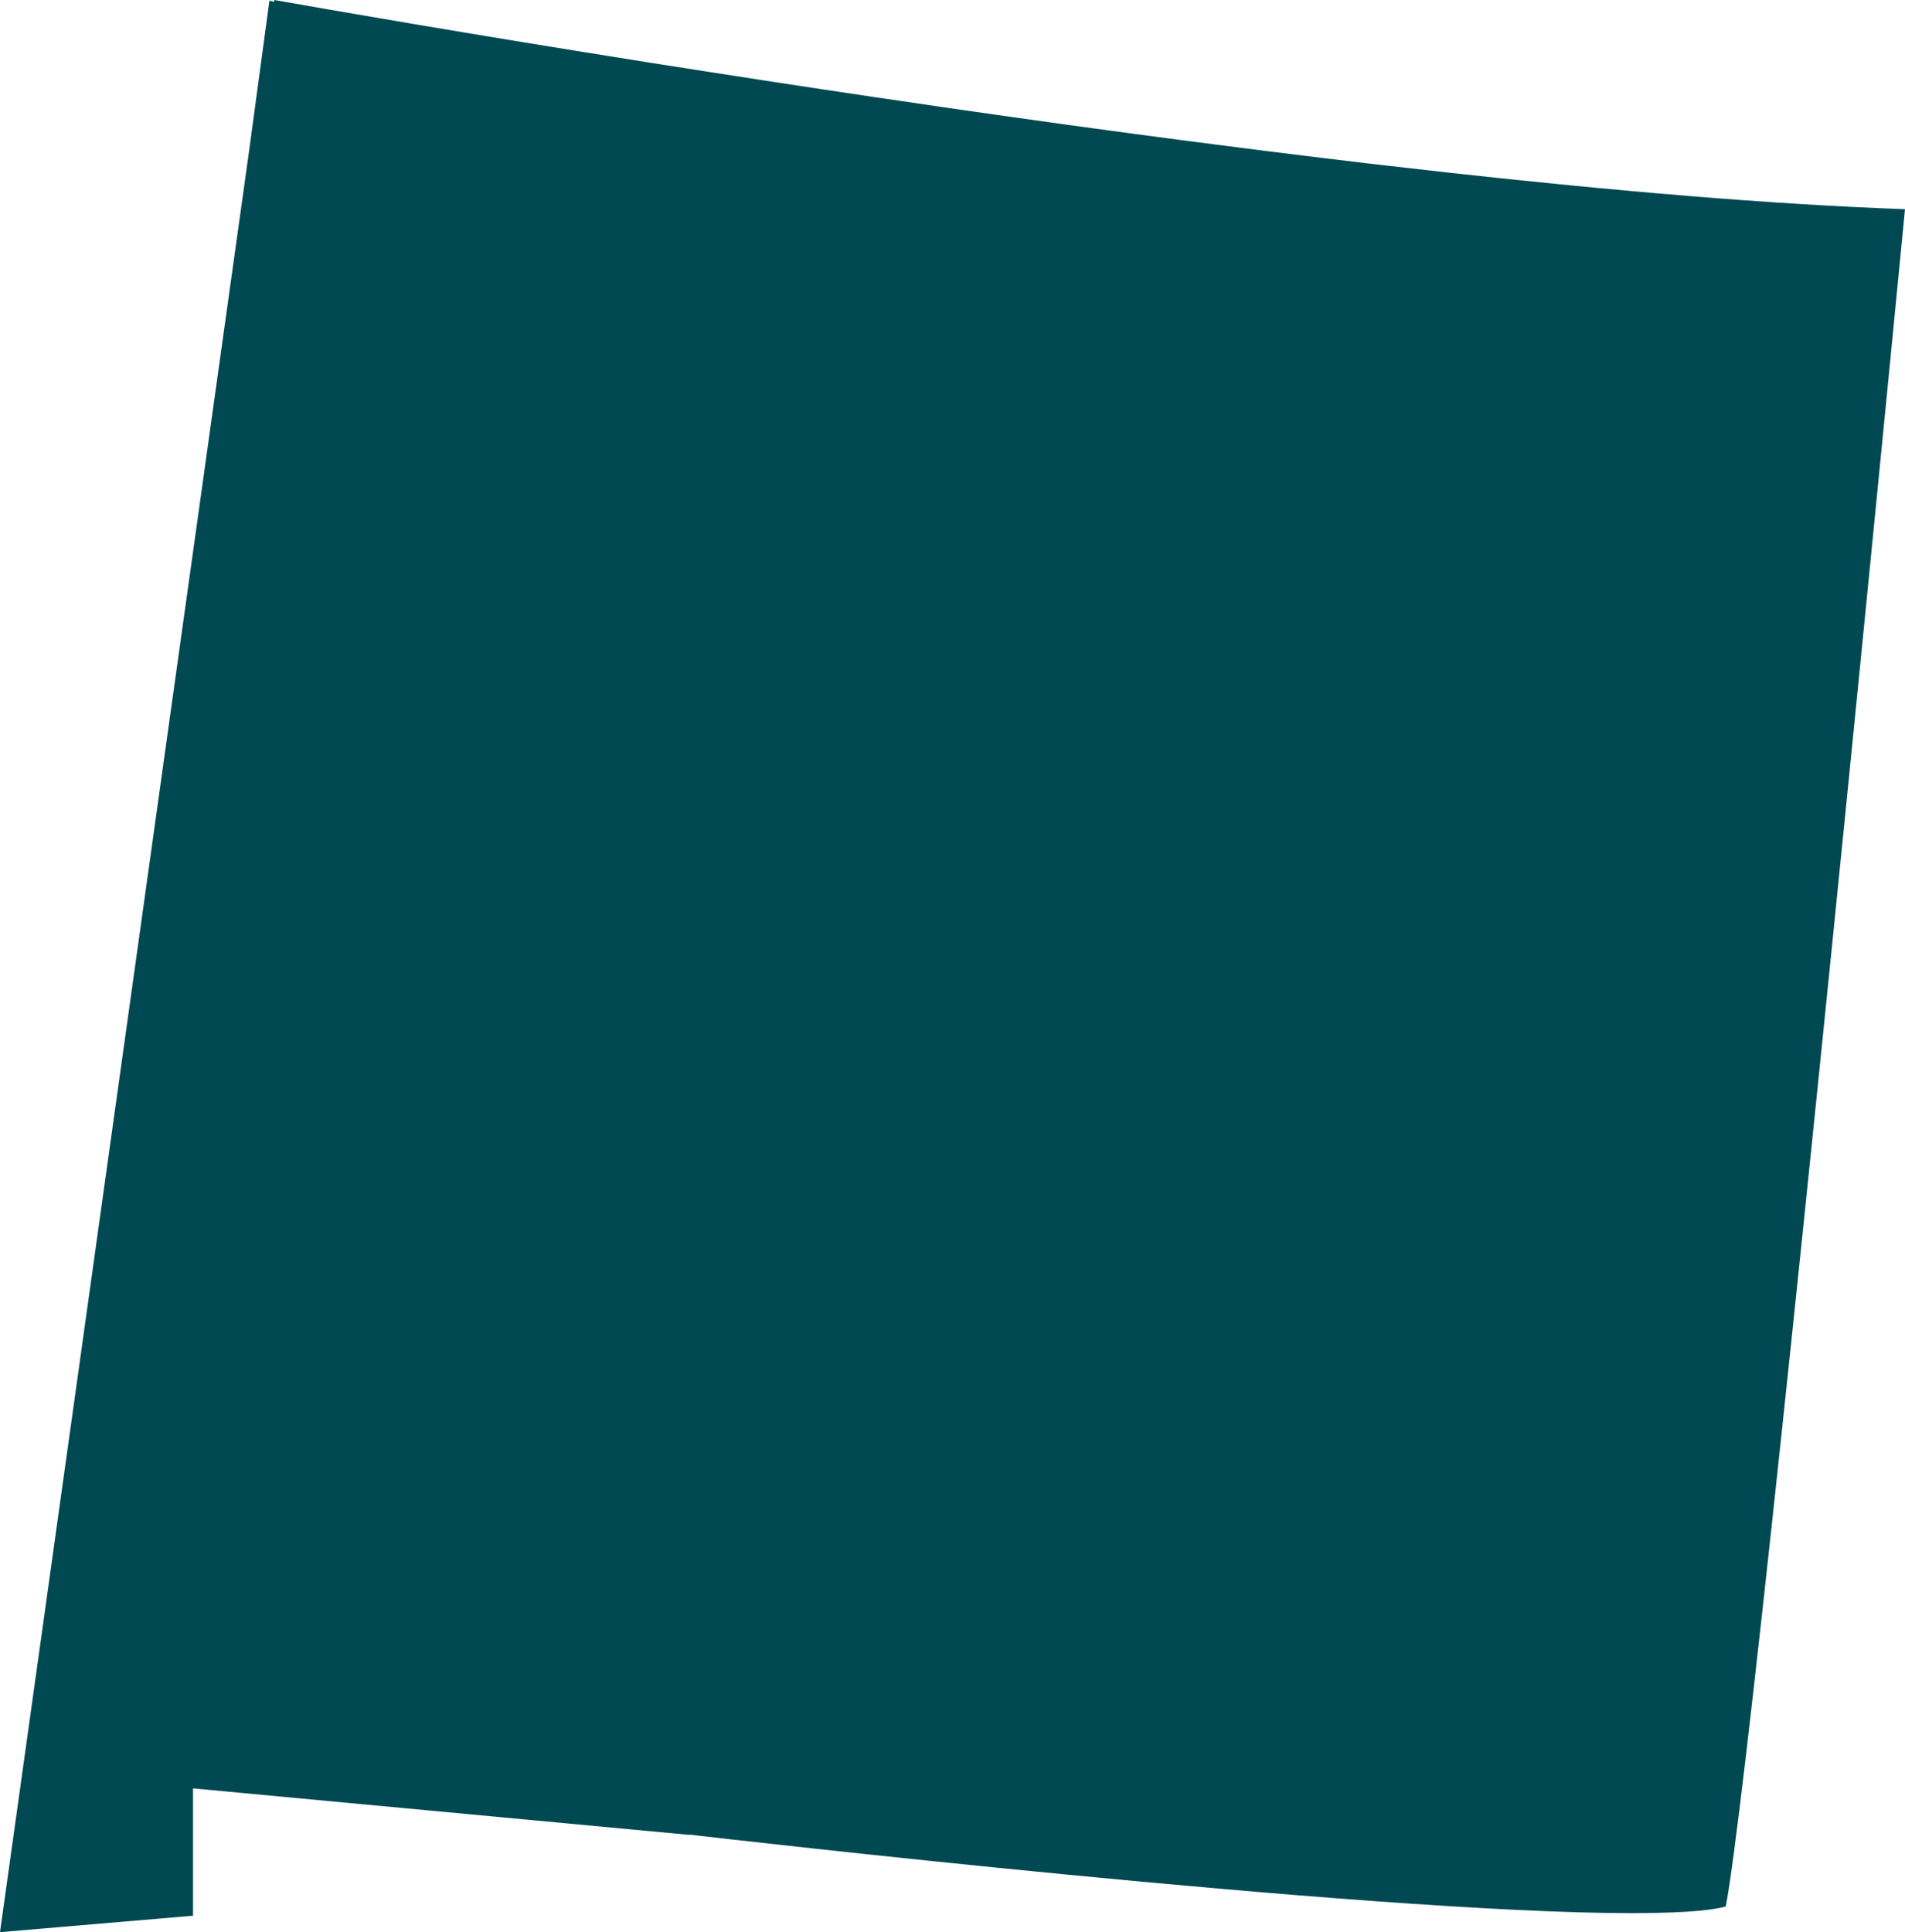 <svg width="71" height="72" viewBox="0 0 71 72" fill="none" xmlns="http://www.w3.org/2000/svg">
<path d="M25.703 68.364L26.114 68.414C26.361 68.441 50.917 71.292 60.827 71.292C63.128 71.292 64.001 71.137 64.319 71.042C64.9 68.153 67.246 46.148 70.503 12.896L71 7.795C68.506 7.707 65.777 7.534 62.897 7.301C62.859 7.296 62.82 7.294 62.782 7.289C62.136 7.238 61.481 7.181 60.822 7.121C60.701 7.11 60.581 7.099 60.459 7.087C59.854 7.034 59.242 6.976 58.627 6.915C58.448 6.898 58.269 6.88 58.089 6.862C57.498 6.804 56.905 6.743 56.308 6.682C56.111 6.661 55.914 6.64 55.717 6.619C55.13 6.558 54.542 6.494 53.95 6.429C53.733 6.404 53.514 6.381 53.296 6.354C52.749 6.294 52.202 6.232 51.652 6.167C51.403 6.139 51.153 6.109 50.904 6.081C50.42 6.024 49.935 5.965 49.45 5.906C49.149 5.87 48.847 5.833 48.545 5.795C48.058 5.737 47.572 5.676 47.085 5.614C46.842 5.584 46.599 5.554 46.356 5.521C45.796 5.451 45.236 5.377 44.676 5.305C44.422 5.274 44.169 5.241 43.914 5.206C43.354 5.133 42.795 5.059 42.238 4.984C41.992 4.953 41.746 4.917 41.501 4.885C40.931 4.809 40.363 4.73 39.797 4.652C39.57 4.621 39.345 4.59 39.118 4.557C38.543 4.477 37.97 4.398 37.401 4.317C37.203 4.289 37.007 4.26 36.808 4.232C36.254 4.153 35.702 4.074 35.153 3.995C34.965 3.966 34.78 3.941 34.593 3.912C34.037 3.832 33.484 3.749 32.937 3.669C32.812 3.651 32.687 3.632 32.564 3.615C31.917 3.519 31.28 3.423 30.648 3.328C30.56 3.314 30.473 3.302 30.385 3.288C29.743 3.192 29.112 3.095 28.488 3C28.406 2.988 28.325 2.974 28.243 2.961C27.61 2.863 26.987 2.767 26.374 2.672C26.315 2.664 26.256 2.653 26.197 2.644C25.564 2.546 24.942 2.448 24.333 2.353C24.312 2.349 24.29 2.345 24.269 2.343C17.386 1.252 12.136 0.338 10.226 6.10352e-05L10.216 0.069L10.042 0.023L9.283 5.629L0 72L7.194 71.387V66.642L25.695 68.375L25.703 68.364Z" fill="#004952"/>
</svg>
